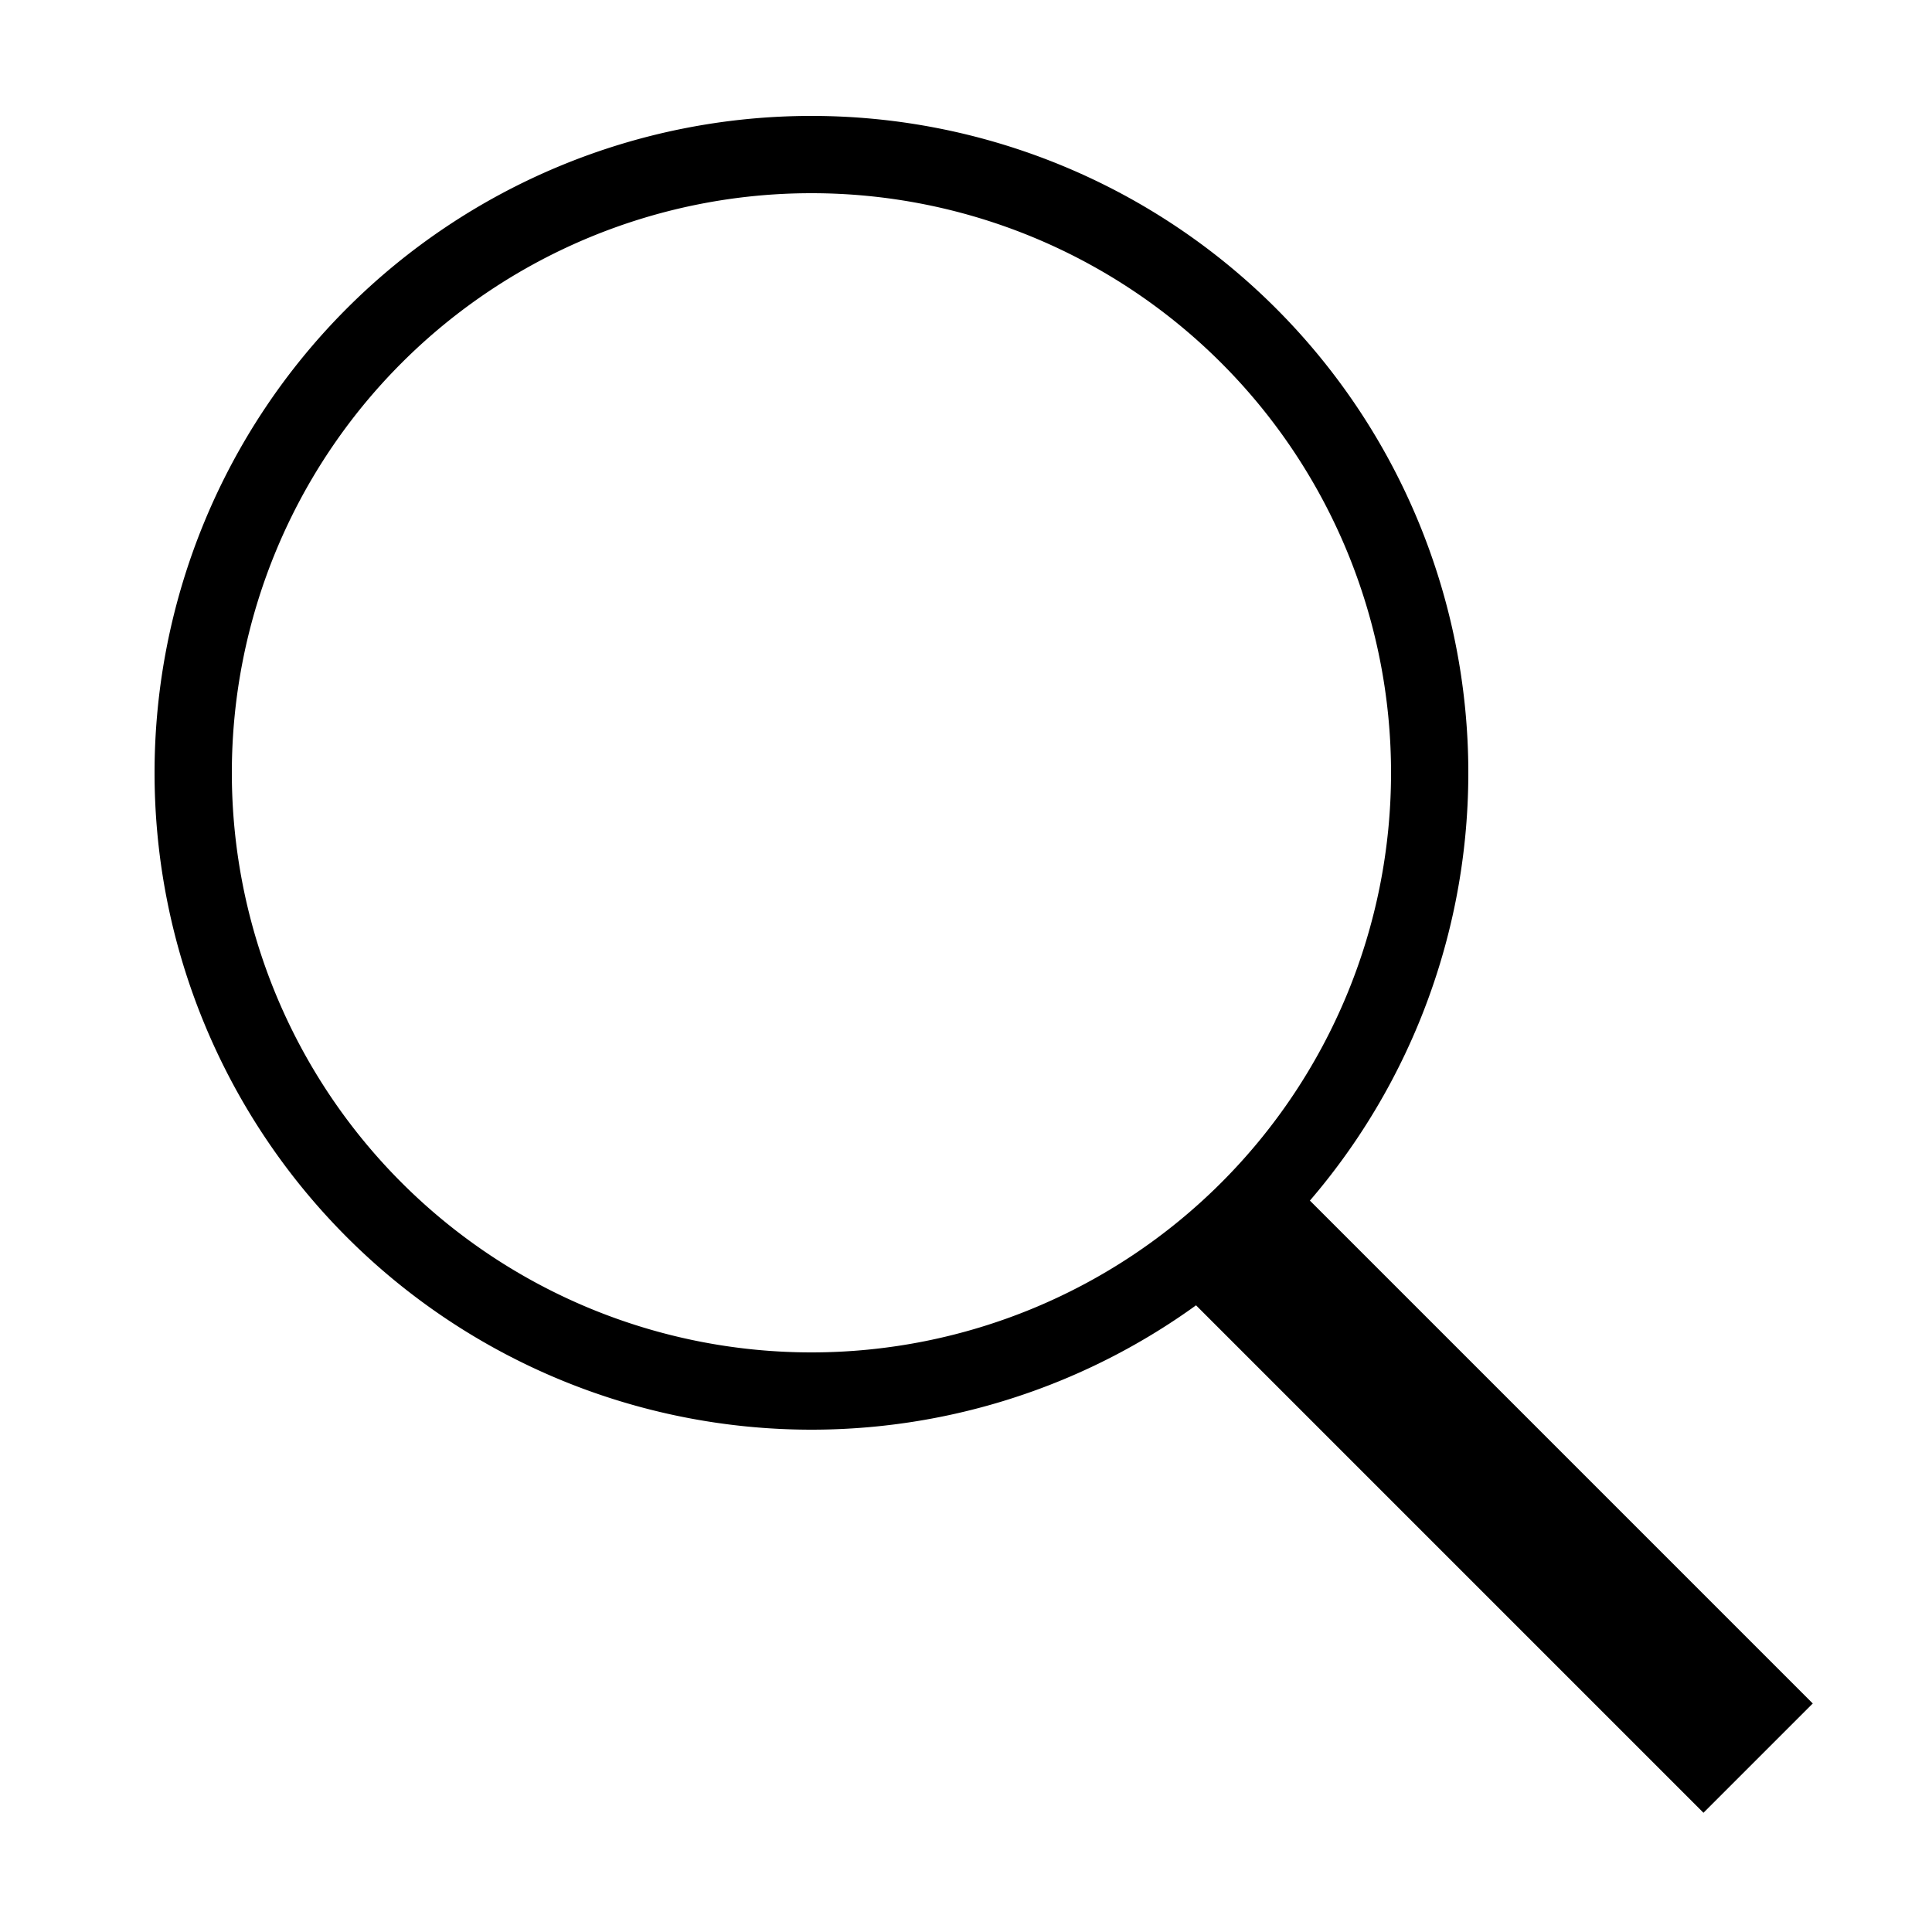 <svg fill="#000000" xmlns="http://www.w3.org/2000/svg"  viewBox="0 0 50 50" width="50px" height="50px"><path fill="none" stroke="#000000" stroke-linecap="round" stroke-miterlimit="10" stroke-width="2" d="M21 4A16 16 0 1 0 21 36A16 16 0 1 0 21 4Z"/><path fill="none" stroke="#000000" stroke-miterlimit="10" stroke-width="4" d="M32.229 32.229L45.5 45.5"/></svg>